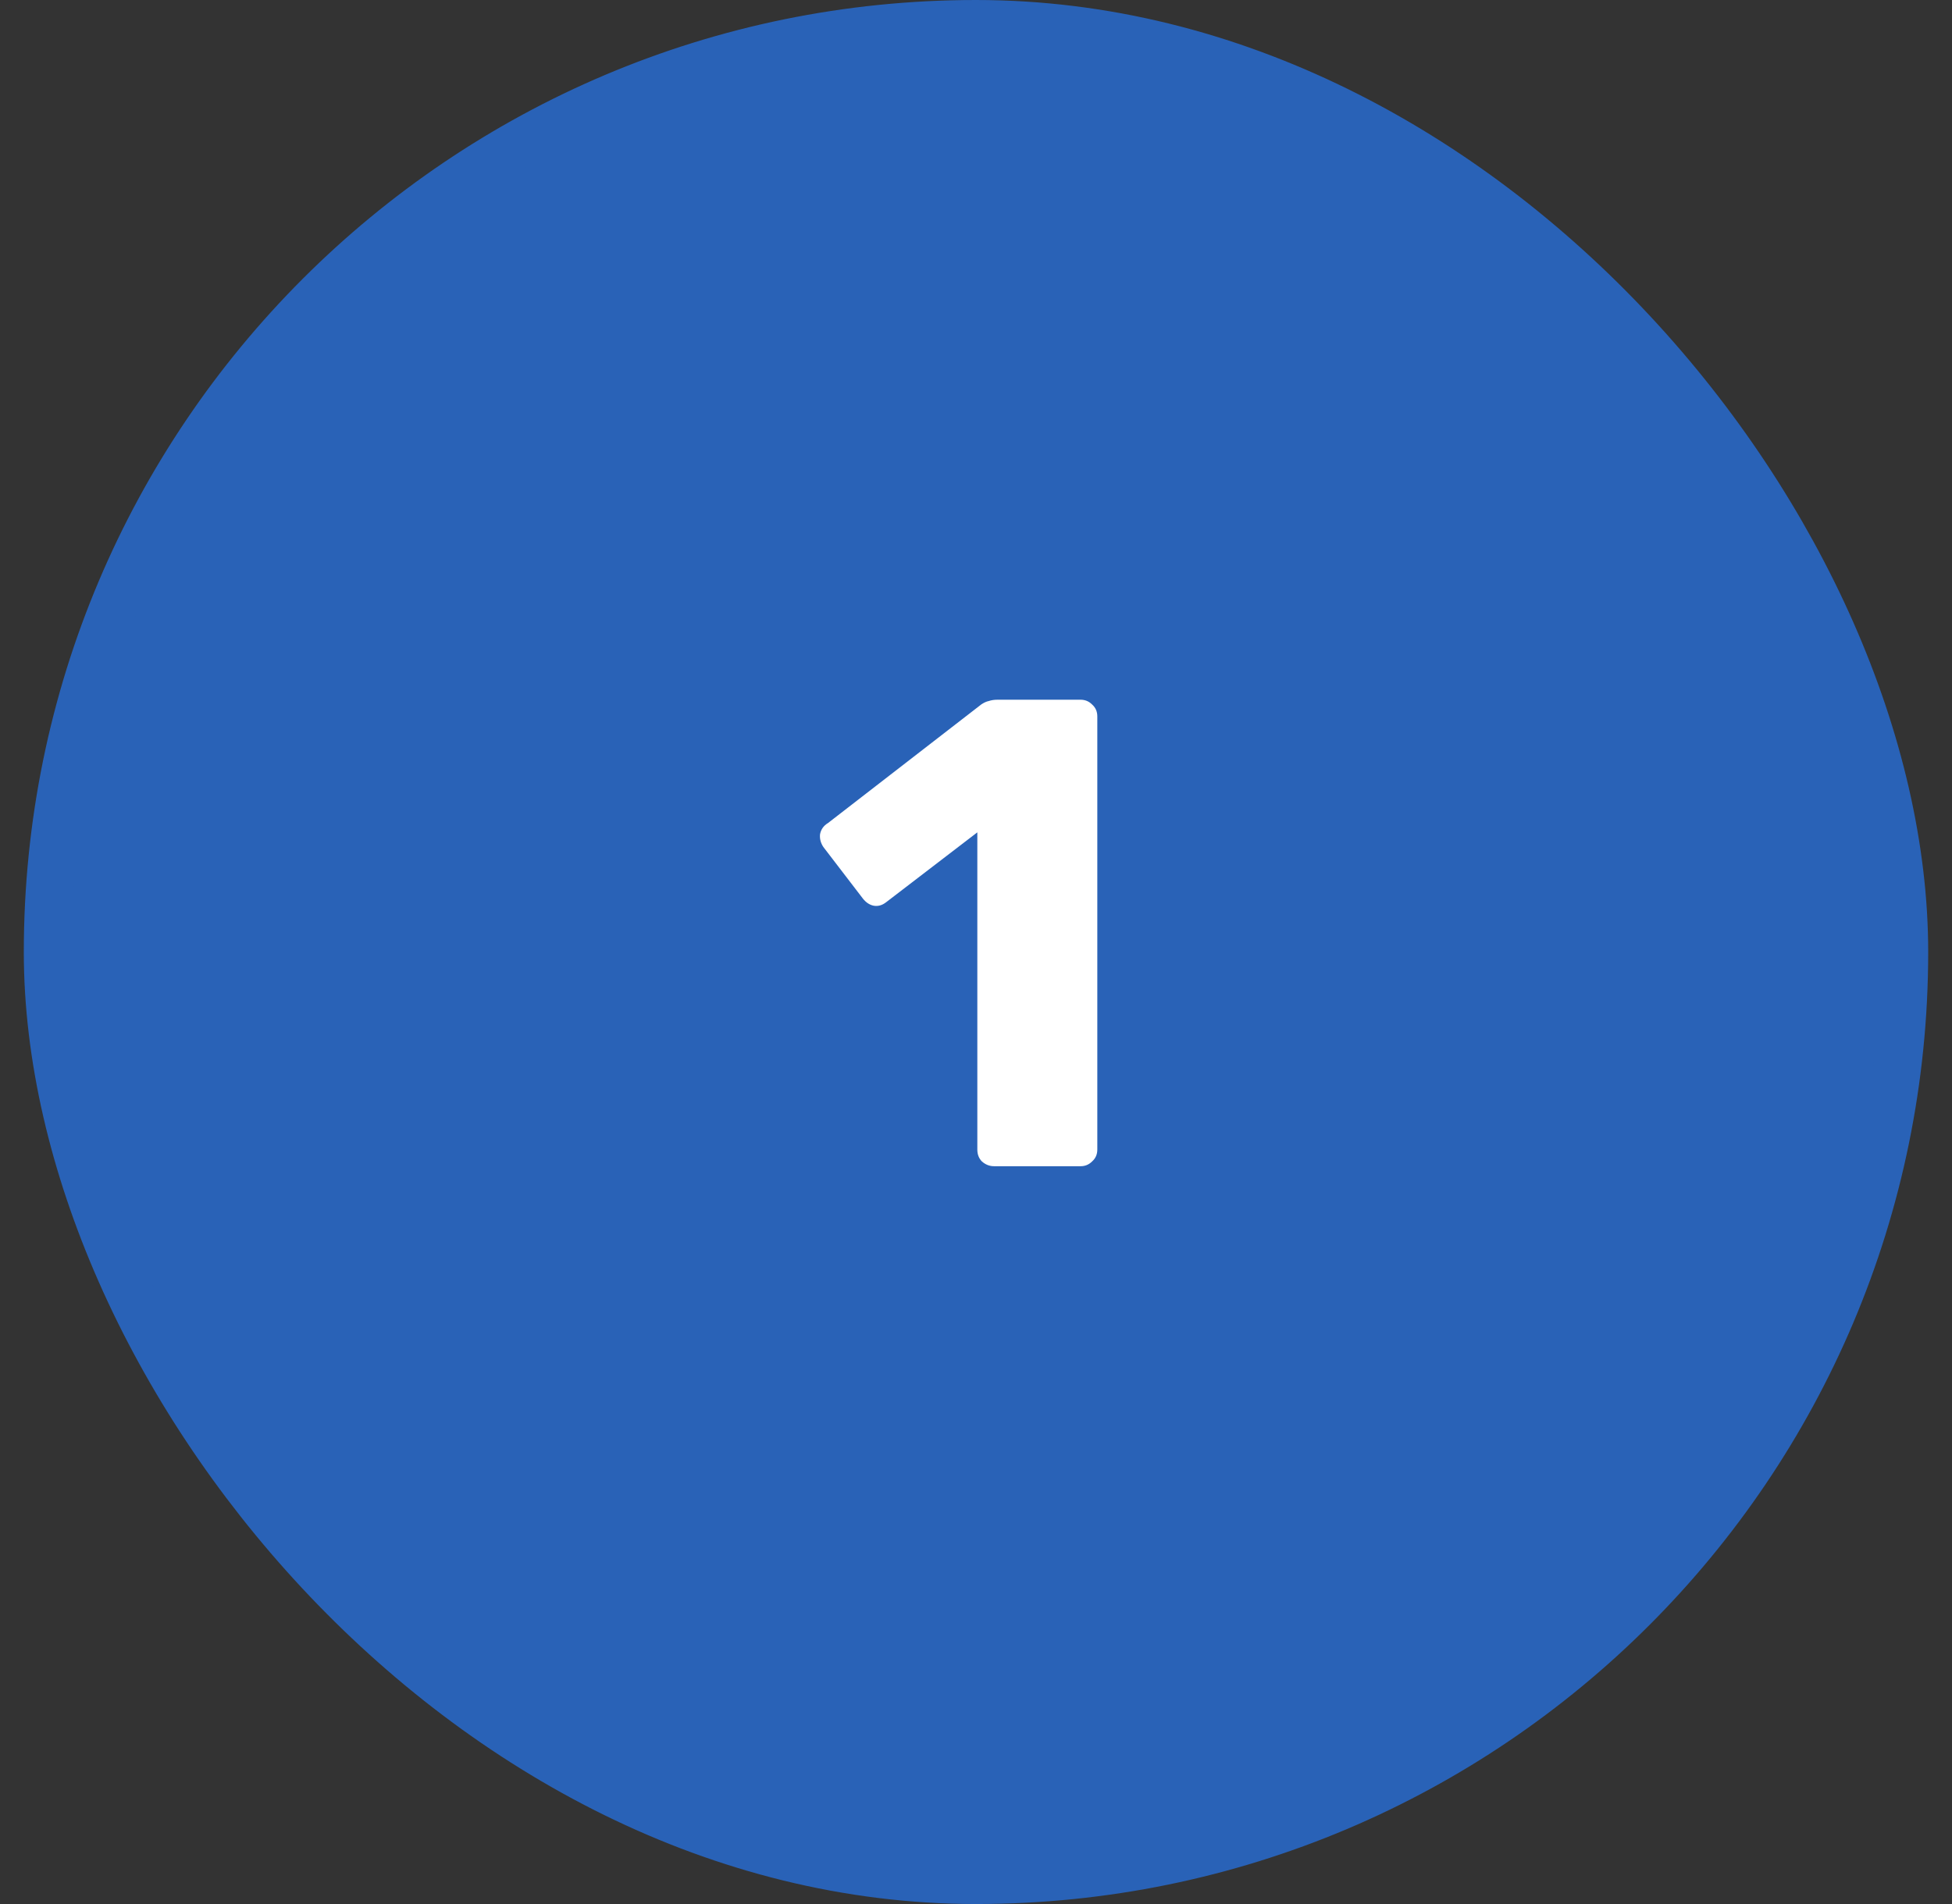<?xml version="1.0" encoding="UTF-8"?> <svg xmlns="http://www.w3.org/2000/svg" width="41" height="40" viewBox="0 0 41 40" fill="none"><rect x="0" y="0" width="41" height="40" fill="#333333" stroke="none"/><rect x="1" y="0.5" width="39" height="39" rx="19.5" fill="#2962B7"></rect><rect x="1" y="0.5" width="39" height="39" rx="19.5" stroke="#2962B7"></rect><path d="M20.878 24.5C20.785 24.5 20.701 24.467 20.626 24.402C20.561 24.337 20.528 24.253 20.528 24.15V17.486L18.61 18.956C18.526 19.021 18.437 19.045 18.344 19.026C18.26 19.007 18.185 18.956 18.12 18.872L17.294 17.794C17.238 17.71 17.215 17.621 17.224 17.528C17.243 17.425 17.299 17.346 17.392 17.29L20.612 14.798C20.668 14.761 20.719 14.737 20.766 14.728C20.822 14.709 20.883 14.7 20.948 14.7H22.698C22.791 14.7 22.871 14.733 22.936 14.798C23.011 14.863 23.048 14.947 23.048 15.05V24.15C23.048 24.253 23.011 24.337 22.936 24.402C22.871 24.467 22.791 24.5 22.698 24.5H20.878Z" fill="white"></path></svg> 